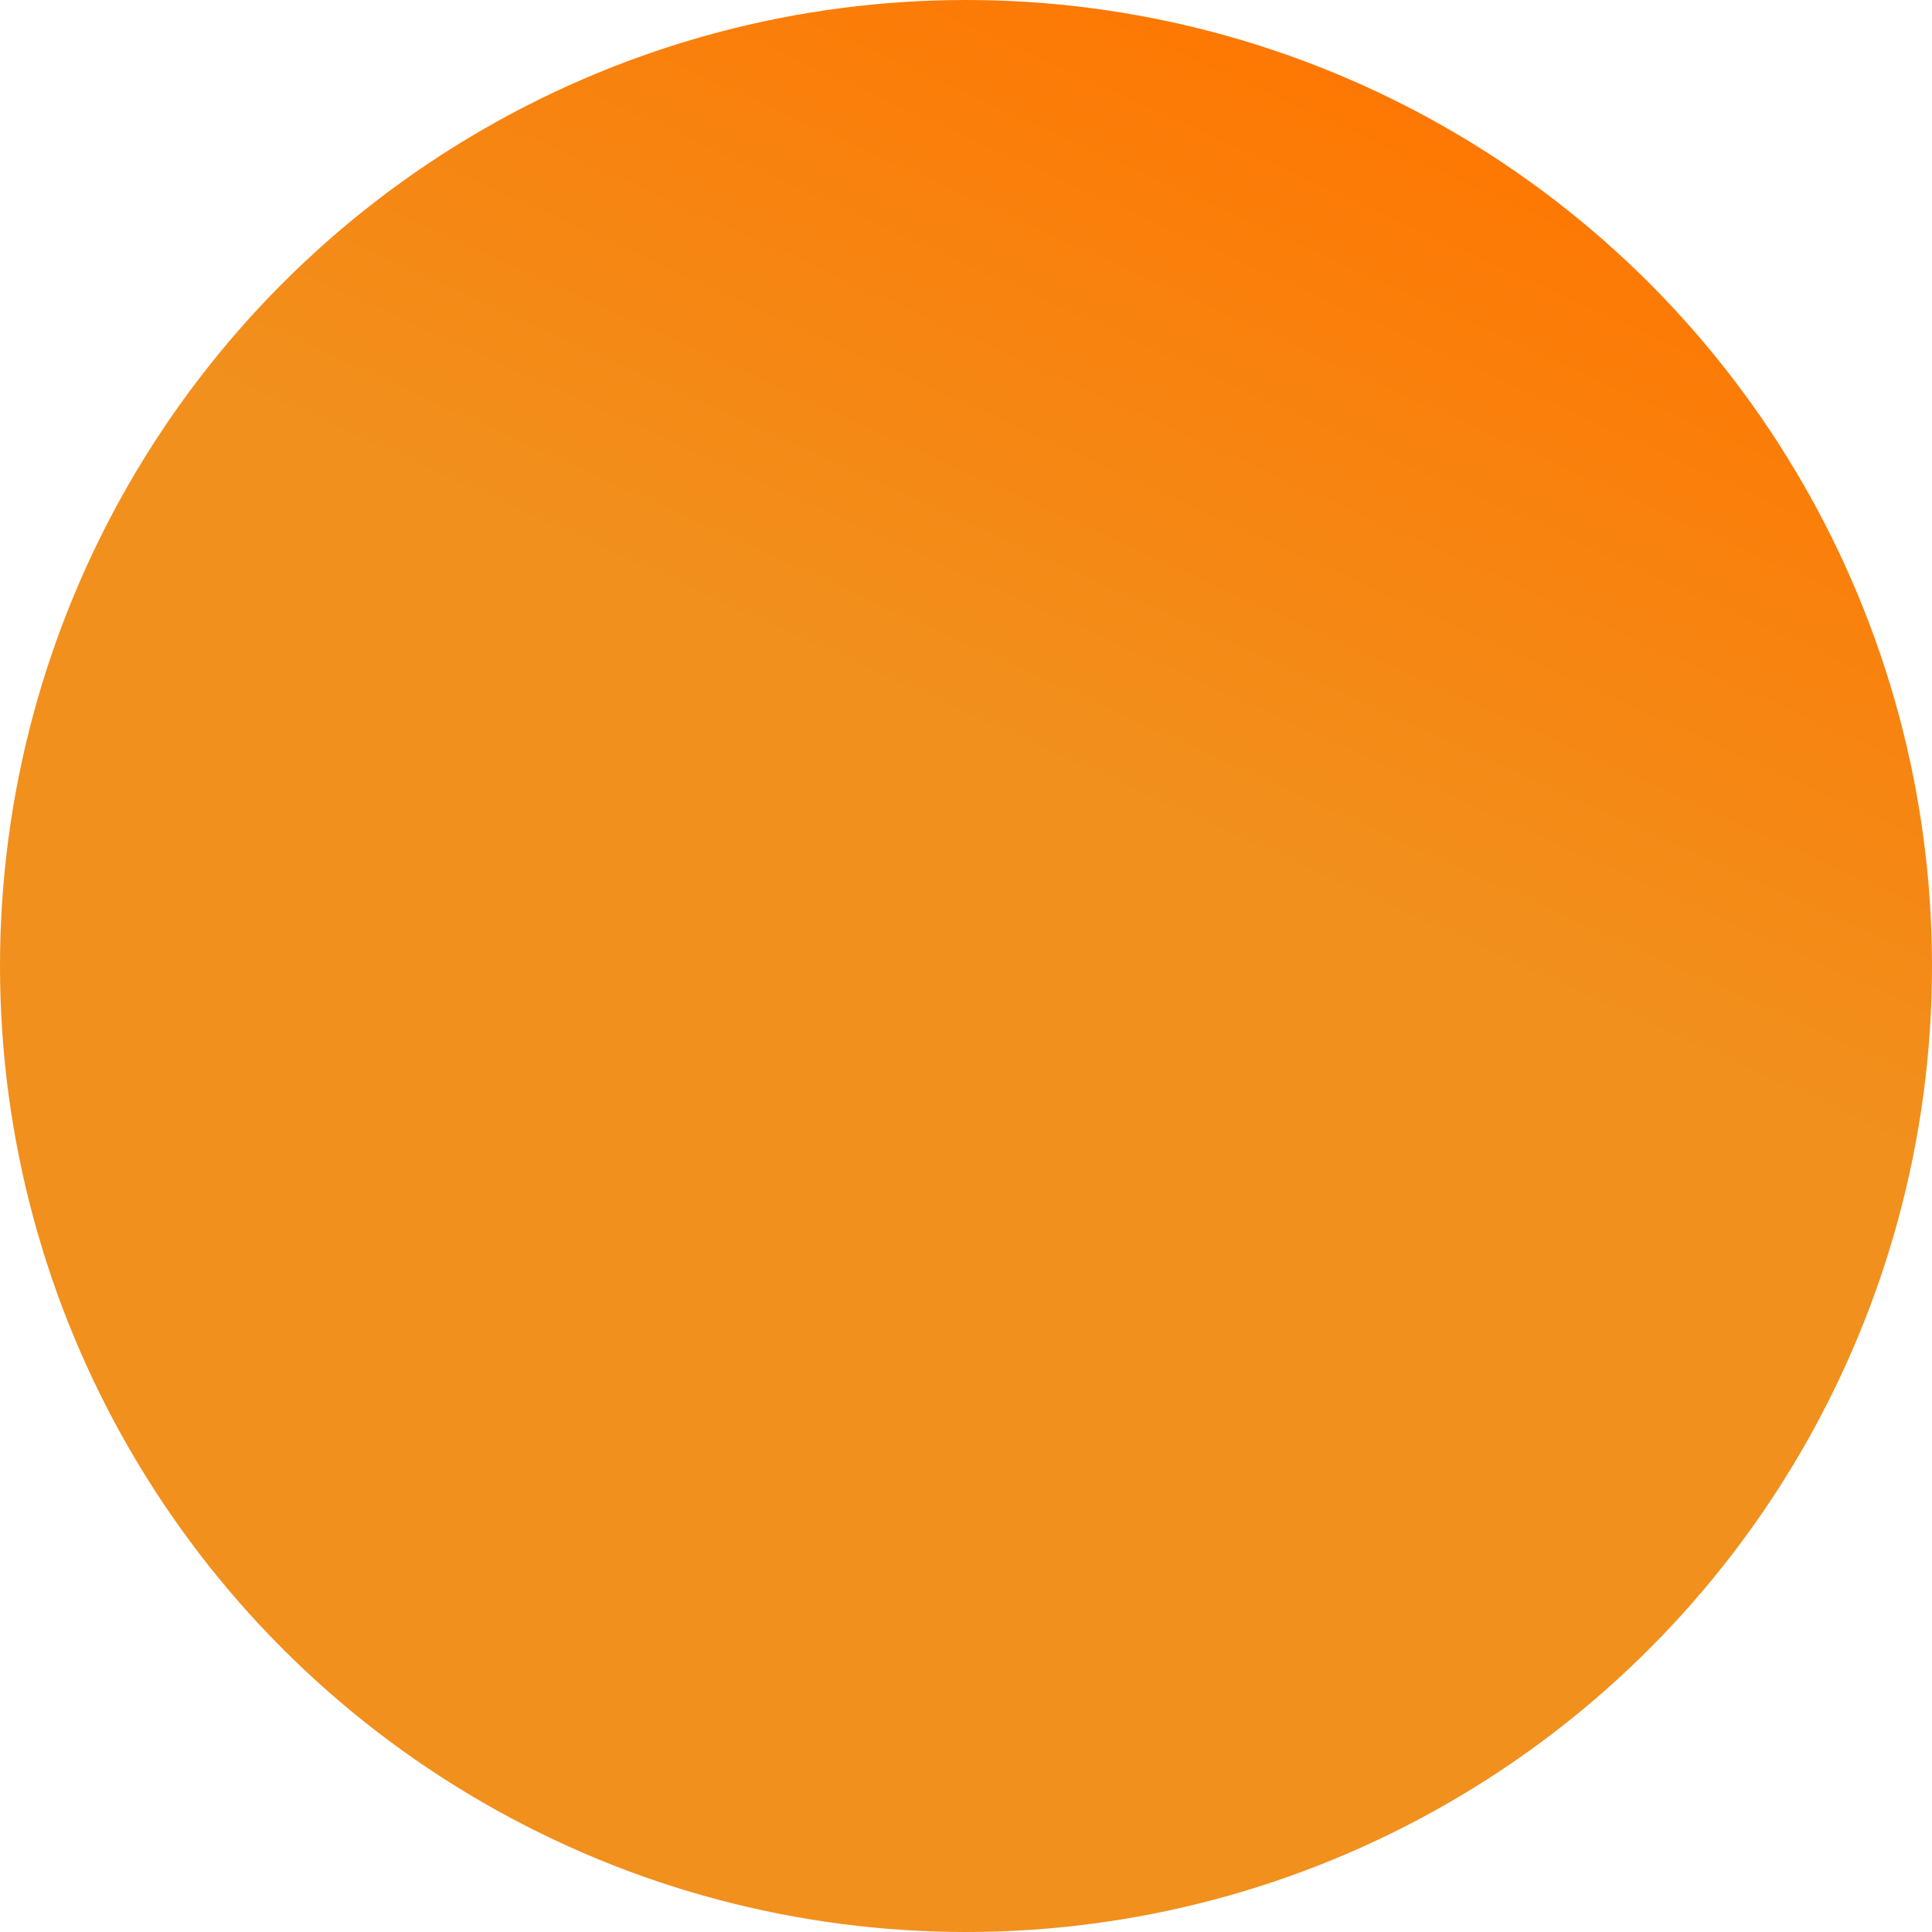 <?xml version="1.0" encoding="UTF-8" standalone="no"?>
<svg width="69px" height="69px" viewBox="0 0 69 69" version="1.1" xmlns="http://www.w3.org/2000/svg" xmlns:xlink="http://www.w3.org/1999/xlink">
    <!-- Generator: Sketch 50.2 (55047) - http://www.bohemiancoding.com/sketch -->
    <title>Oval 3</title>
    <desc>Created with Sketch.</desc>
    <defs>
        <linearGradient x1="53.662%" y1="39.578%" x2="71.655%" y2="0%" id="linearGradient-1">
            <stop stop-color="#F1901D" offset="0%"></stop>
            <stop stop-color="#FF7500" offset="100%"></stop>
        </linearGradient>
    </defs>
    <g id="Large" stroke="none" stroke-width="1" fill="none" fill-rule="evenodd">
        <g id="Teampage" transform="translate(-1246, -774)" fill="url(#linearGradient-1)" fill-rule="nonzero">
            <circle id="Oval-3" cx="1280.5" cy="808.5" r="34.5"></circle>
        </g>
    </g>
</svg>